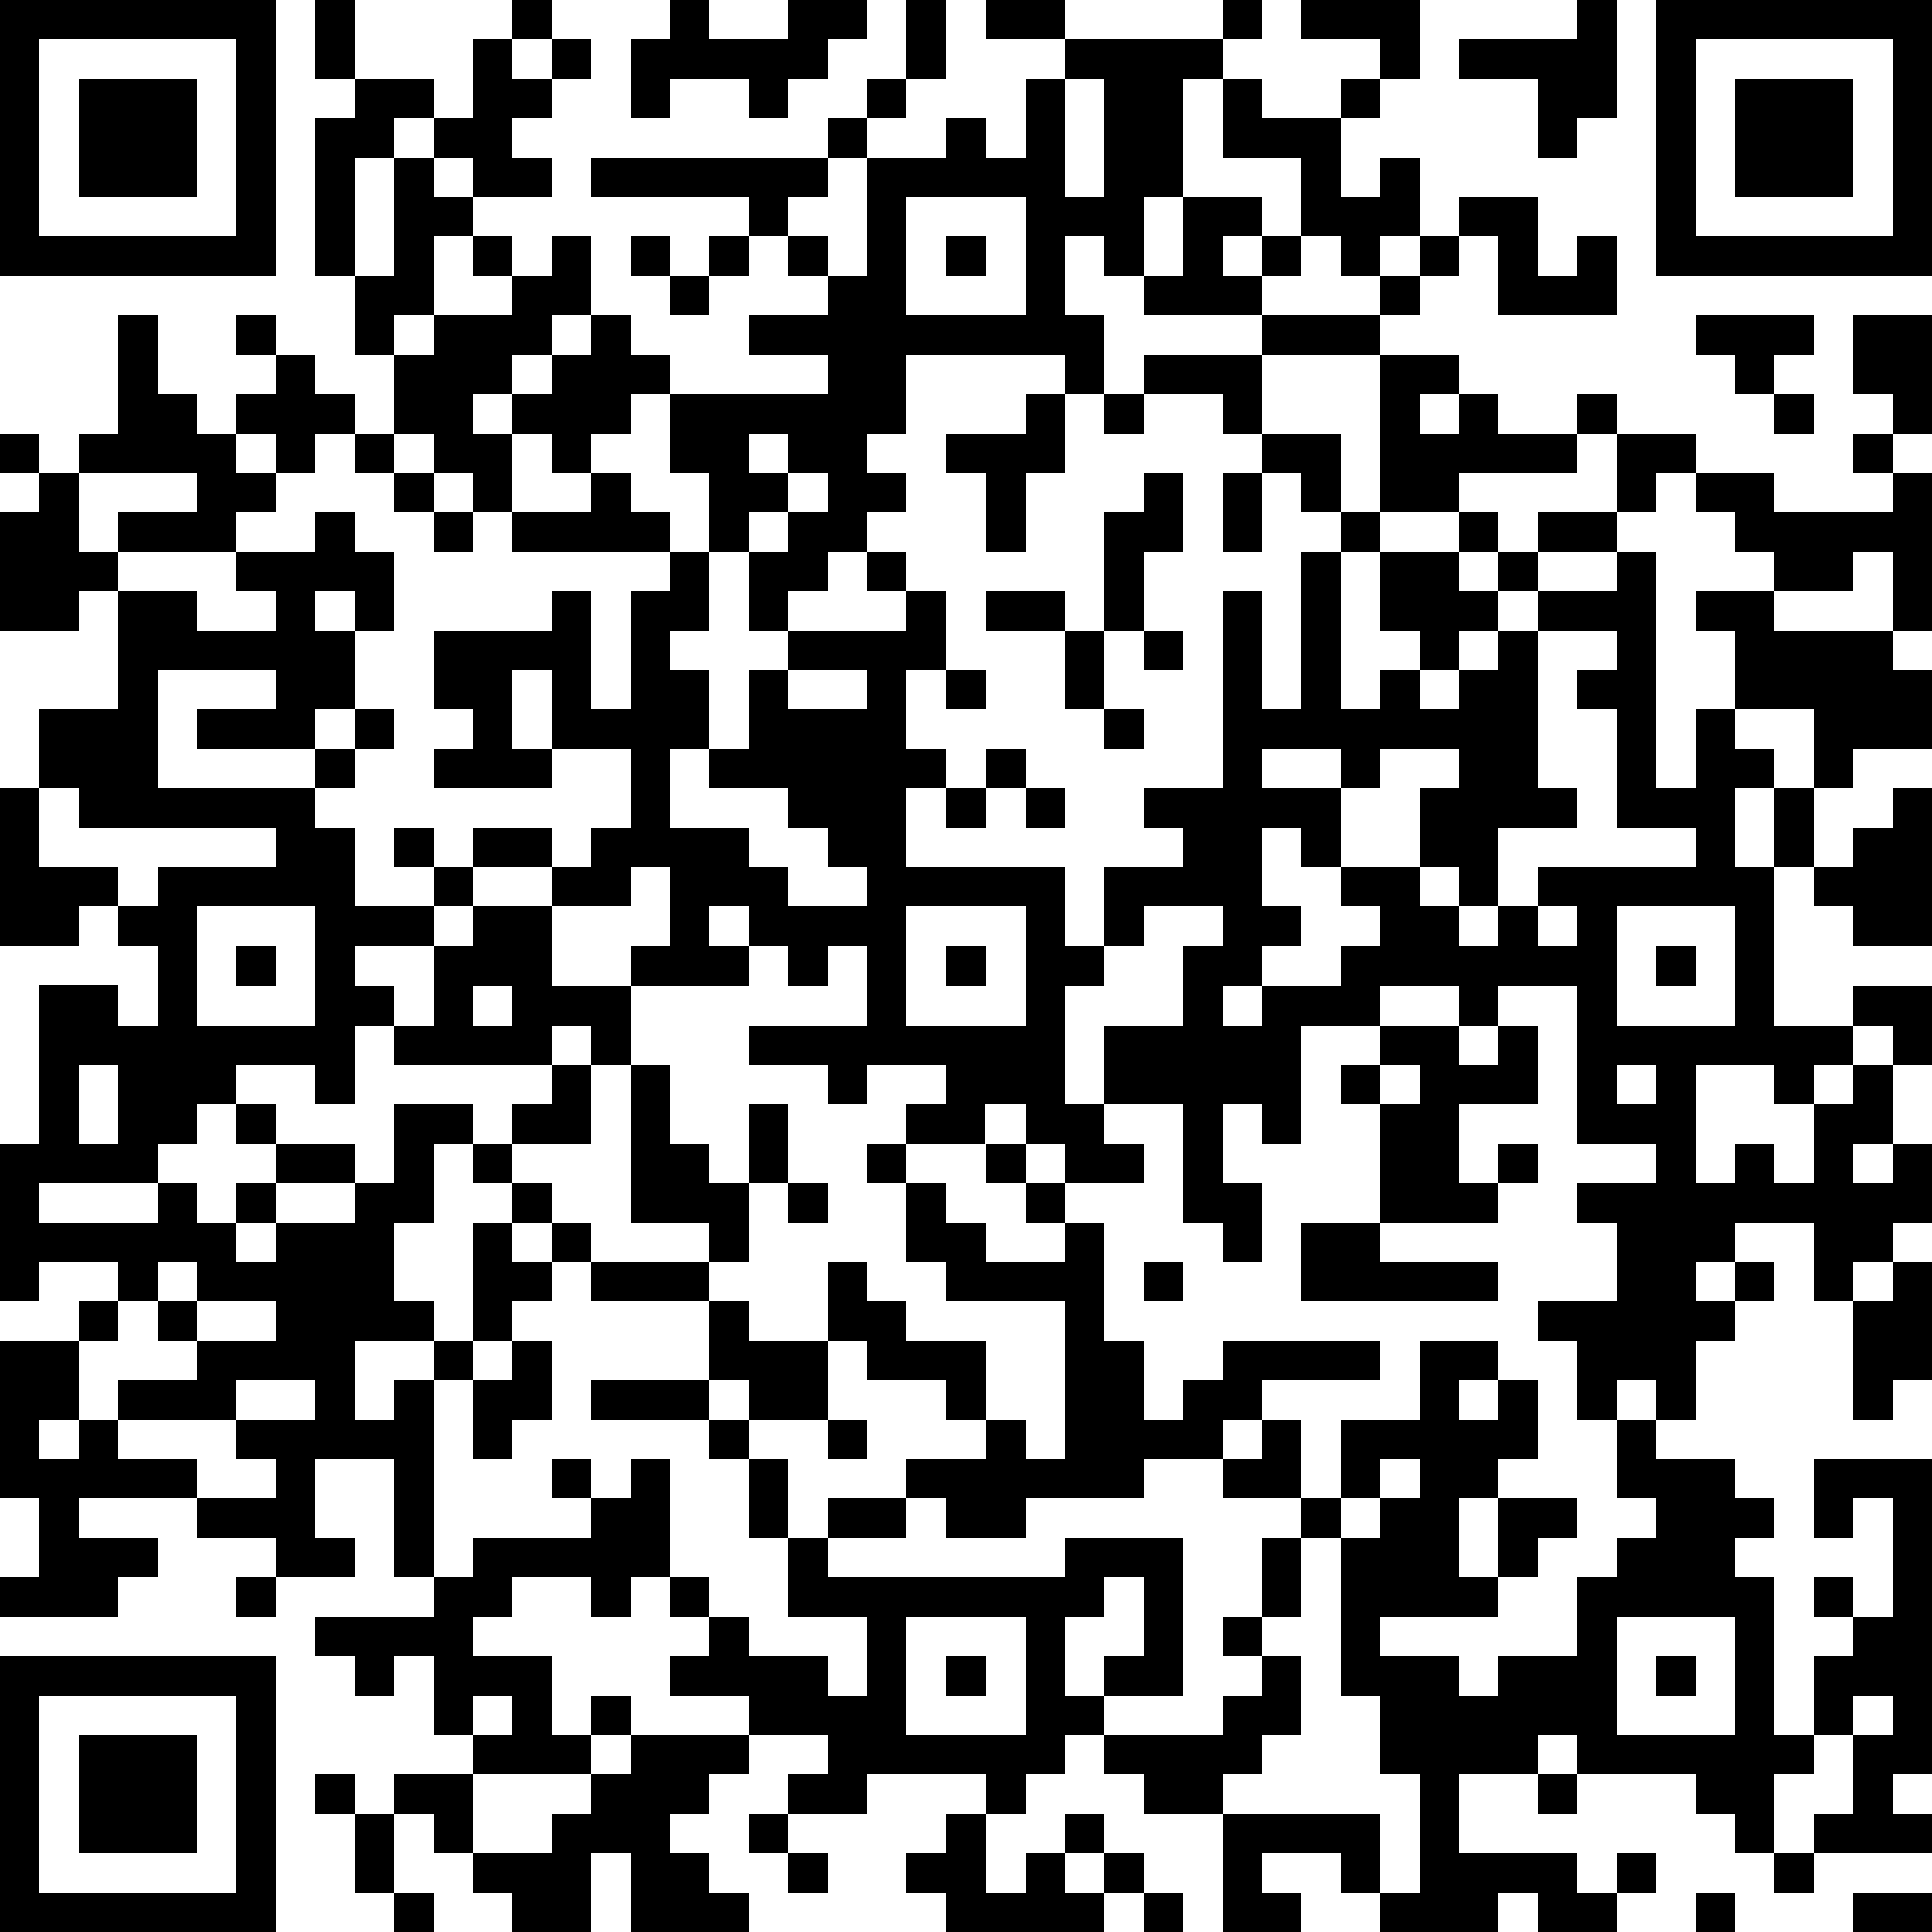 <?xml version="1.0" standalone="yes"?><svg version="1.1" xmlns="http://www.w3.org/2000/svg" xmlns:xlink="http://www.w3.org/1999/xlink" xmlns:ev="http://www.w3.org/2001/xml-events" width="196" height="196" shape-rendering="crispEdges"><path d="M0 0h7v7h-7zM8 0h1v2h-1zM13 0h1v1h-1zM17 0h1v1h2v-1h2v1h-1v1h-1v1h-1v-1h-2v1h-1v-2h1zM23 0h1v2h-1zM25 0h2v1h-2zM31 0h1v1h-1zM33 0h3v2h-1v-1h-2zM40 0h1v3h-1v1h-1v-2h-2v-1h3zM42 0h7v7h-7zM1 1v5h5v-5zM12 1h1v1h1v-1h1v1h-1v1h-1v1h1v1h-2v-1h-1v-1h-1v1h-1v3h-1v-4h1v-1h2v1h1zM27 1h4v1h-1v3h-1v2h-1v-1h-1v2h1v2h-1v-1h-4v2h-1v1h1v1h-1v1h-1v1h-1v1h-1v-2h-1v-2h-1v-2h-1v1h-1v1h-1v-1h-1v-1h-1v1h1v2h-1v-1h-1v-1h-1v-2h-1v-2h1v-3h1v1h1v1h-1v2h-1v1h1v-1h2v-1h-1v-1h1v1h1v-1h1v2h-1v1h-1v1h1v-1h1v-1h1v1h1v1h4v-1h-2v-1h2v-1h-1v-1h-1v-1h-4v-1h6v-1h1v-1h1v1h-1v1h-1v1h-1v1h1v1h1v-3h2v-1h1v1h1v-2h1zM43 1v5h5v-5zM2 2h3v3h-3zM27 2v3h1v-3zM31 2h1v1h2v-1h1v1h-1v2h1v-1h1v2h-1v1h-1v-1h-1v-2h-2zM44 2h3v3h-3zM23 5v3h3v-3zM30 5h2v1h-1v1h1v-1h1v1h-1v1h-3v-1h1zM37 5h2v2h1v-1h1v2h-3v-2h-1zM16 6h1v1h-1zM18 6h1v1h-1zM24 6h1v1h-1zM36 6h1v1h-1zM17 7h1v1h-1zM35 7h1v1h-1zM3 8h1v2h1v1h1v-1h1v-1h-1v-1h1v1h1v1h1v1h-1v1h-1v-1h-1v1h1v1h-1v1h-3v-1h2v-1h-3v-1h1zM32 8h3v1h-3zM43 8h3v1h-1v1h-1v-1h-1zM47 8h2v3h-1v-1h-1zM29 9h3v2h-1v-1h-2zM35 9h2v1h-1v1h1v-1h1v1h2v-1h1v1h-1v1h-3v1h-2zM26 10h1v2h-1v2h-1v-2h-1v-1h2zM28 10h1v1h-1zM45 10h1v1h-1zM0 11h1v1h-1zM9 11h1v1h-1zM19 11v1h1v-1zM32 11h2v2h-1v-1h-1zM41 11h2v1h-1v1h-1zM47 11h1v1h-1zM1 12h1v2h1v1h-1v1h-2v-3h1zM10 12h1v1h-1zM15 12h1v1h1v1h-4v-1h2zM20 12v1h-1v1h1v-1h1v-1zM29 12h1v2h-1v2h-1v-3h1zM31 12h1v2h-1zM43 12h2v1h3v-1h1v4h-1v-2h-1v1h-2v-1h-1v-1h-1zM8 13h1v1h1v2h-1v-1h-1v1h1v2h-1v1h-3v-1h2v-1h-3v3h4v-1h1v-1h1v1h-1v1h-1v1h1v2h2v-1h-1v-1h1v1h1v-1h2v1h-2v1h-1v1h-2v1h1v1h-1v2h-1v-1h-2v1h-1v1h-1v1h-3v1h3v-1h1v1h1v-1h1v-1h-1v-1h1v1h2v1h-2v1h-1v1h1v-1h2v-1h1v-2h2v1h-1v2h-1v2h1v1h-2v2h1v-1h1v-1h1v-3h1v-1h-1v-1h1v-1h1v-1h-4v-1h1v-2h1v-1h2v-1h1v-1h1v-2h-2v-2h-1v2h1v1h-3v-1h1v-1h-1v-2h3v-1h1v3h1v-3h1v-1h1v2h-1v1h1v2h-1v2h2v1h1v1h2v-1h-1v-1h-1v-1h-2v-1h1v-2h1v-1h3v-1h-1v-1h1v1h1v2h-1v2h1v1h-1v2h4v2h1v-2h2v-1h-1v-1h2v-5h1v3h1v-4h1v-1h1v1h-1v4h1v-1h1v-1h-1v-2h2v-1h1v1h-1v1h1v-1h1v-1h2v1h-2v1h-1v1h-1v1h-1v1h1v-1h1v-1h1v-1h2v-1h1v6h1v-2h1v-2h-1v-1h2v1h3v1h1v2h-2v1h-1v-2h-2v1h1v1h-1v2h1v-2h1v2h-1v4h2v-1h2v2h-1v-1h-1v1h-1v1h-1v-1h-2v3h1v-1h1v1h1v-2h1v-1h1v2h-1v1h1v-1h1v2h-1v1h-1v1h-1v-2h-2v1h-1v1h1v-1h1v1h-1v1h-1v2h-1v-1h-1v1h-1v-2h-1v-1h2v-2h-1v-1h2v-1h-2v-4h-2v1h-1v-1h-2v1h-2v3h-1v-1h-1v2h1v2h-1v-1h-1v-3h-2v-2h2v-2h1v-1h-2v1h-1v1h-1v3h1v1h1v1h-2v-1h-1v-1h-1v1h-2v-1h1v-1h-2v1h-1v-1h-2v-1h3v-2h-1v1h-1v-1h-1v-1h-1v1h1v1h-3v-1h1v-2h-1v1h-2v2h2v2h-1v-1h-1v1h1v2h-2v1h1v1h-1v1h1v-1h1v1h-1v1h-1v1h-1v1h-1v5h-1v-3h-2v2h1v1h-2v-1h-2v-1h-3v1h2v1h-1v1h-3v-1h1v-2h-1v-4h2v-1h1v-1h-2v1h-1v-4h1v-4h2v1h1v-2h-1v-1h-1v1h-2v-4h1v-2h2v-3h2v1h2v-1h-1v-1h2zM11 13h1v1h-1zM25 15h2v1h-2zM27 16h1v2h-1zM29 16h1v1h-1zM39 16v4h1v1h-2v2h-1v-1h-1v-2h1v-1h-2v1h-1v-1h-2v1h2v2h-1v-1h-1v2h1v1h-1v1h-1v1h1v-1h2v-1h1v-1h-1v-1h2v1h1v1h1v-1h1v-1h4v-1h-2v-3h-1v-1h1v-1zM20 17v1h2v-1zM24 17h1v1h-1zM28 18h1v1h-1zM25 19h1v1h-1zM1 20v2h2v1h1v-1h3v-1h-5v-1zM24 20h1v1h-1zM26 20h1v1h-1zM48 20h1v4h-2v-1h-1v-1h1v-1h1zM5 23v3h3v-3zM23 23v3h3v-3zM39 23v1h1v-1zM41 23v3h3v-3zM6 24h1v1h-1zM24 24h1v1h-1zM42 24h1v1h-1zM12 25v1h1v-1zM35 26h2v1h1v-1h1v2h-2v2h1v-1h1v1h-1v1h-3v-3h-1v-1h1zM2 27v2h1v-2zM16 27h1v2h1v1h1v-2h1v2h-1v2h-1v-1h-2zM35 27v1h1v-1zM41 27v1h1v-1zM22 29h1v1h-1zM25 29h1v1h-1zM20 30h1v1h-1zM23 30h1v1h1v1h2v-1h-1v-1h1v1h1v3h1v2h1v-1h1v-1h4v1h-3v1h-1v1h-2v1h-3v1h-2v-1h-1v-1h2v-1h-1v-1h-2v-1h-1v-2h1v1h1v1h2v2h1v1h1v-4h-3v-1h-1zM33 31h2v1h3v1h-5zM4 32v1h-1v1h-1v2h-1v1h1v-1h1v-1h2v-1h-1v-1h1v-1zM15 32h3v1h-3zM29 32h1v1h-1zM48 32h1v3h-1v1h-1v-3h1zM5 33v1h2v-1zM18 33h1v1h2v2h-2v-1h-1zM13 34h1v2h-1v1h-1v-2h1zM36 34h2v1h-1v1h1v-1h1v2h-1v1h-1v2h1v-2h2v1h-1v1h-1v1h-3v1h2v1h1v-1h2v-2h1v-1h1v-1h-1v-2h1v1h2v1h1v1h-1v1h1v4h1v-2h1v-1h-1v-1h1v1h1v-3h-1v1h-1v-2h3v8h-1v1h1v1h-3v-1h1v-2h-1v1h-1v2h-1v-1h-1v-1h-3v-1h-1v1h-2v2h3v1h1v-1h1v1h-1v1h-2v-1h-1v1h-3v-1h-1v-1h-2v1h1v1h-2v-3h-2v-1h-1v-1h-1v1h-1v1h-1v-1h-3v1h-2v-1h1v-1h-2v-1h-2v-1h1v-1h-1v-1h-1v1h-1v-1h-2v1h-1v1h2v2h1v-1h1v1h-1v1h-3v-1h-1v-2h-1v1h-1v-1h-1v-1h3v-1h1v-1h3v-1h-1v-1h1v1h1v-1h1v3h1v1h1v1h2v1h1v-2h-2v-2h-1v-2h-1v-1h-3v-1h3v1h1v1h1v2h1v-1h2v1h-2v1h6v-1h3v4h-2v-1h1v-2h-1v1h-1v2h1v1h3v-1h1v-1h-1v-1h1v-2h1v-1h-2v-1h1v-1h1v2h1v-2h2zM6 35v1h-3v1h2v1h2v-1h-1v-1h2v-1zM21 36h1v1h-1zM35 37v1h-1v1h-1v2h-1v1h1v2h-1v1h-1v1h4v2h1v-3h-1v-2h-1v-4h1v-1h1v-1zM6 40h1v1h-1zM23 41v3h3v-3zM41 41v3h3v-3zM0 42h7v7h-7zM24 42h1v1h-1zM42 42h1v1h-1zM1 43v5h5v-5zM12 43v1h1v-1zM47 43v1h1v-1zM2 44h3v3h-3zM16 44h3v1h-1v1h-1v1h1v1h1v1h-3v-2h-1v2h-2v-1h-1v-1h-1v-1h-1v-1h2v2h2v-1h1v-1h1zM8 45h1v1h-1zM39 45h1v1h-1zM9 46h1v2h-1zM19 46h1v1h-1zM24 46h1v2h1v-1h1v-1h1v1h-1v1h1v-1h1v1h-1v1h-4v-1h-1v-1h1zM20 47h1v1h-1zM45 47h1v1h-1zM10 48h1v1h-1zM29 48h1v1h-1zM43 48h1v1h-1zM47 48h2v1h-2z" style="fill:#000" transform="translate(0,0) scale(4)"/></svg>